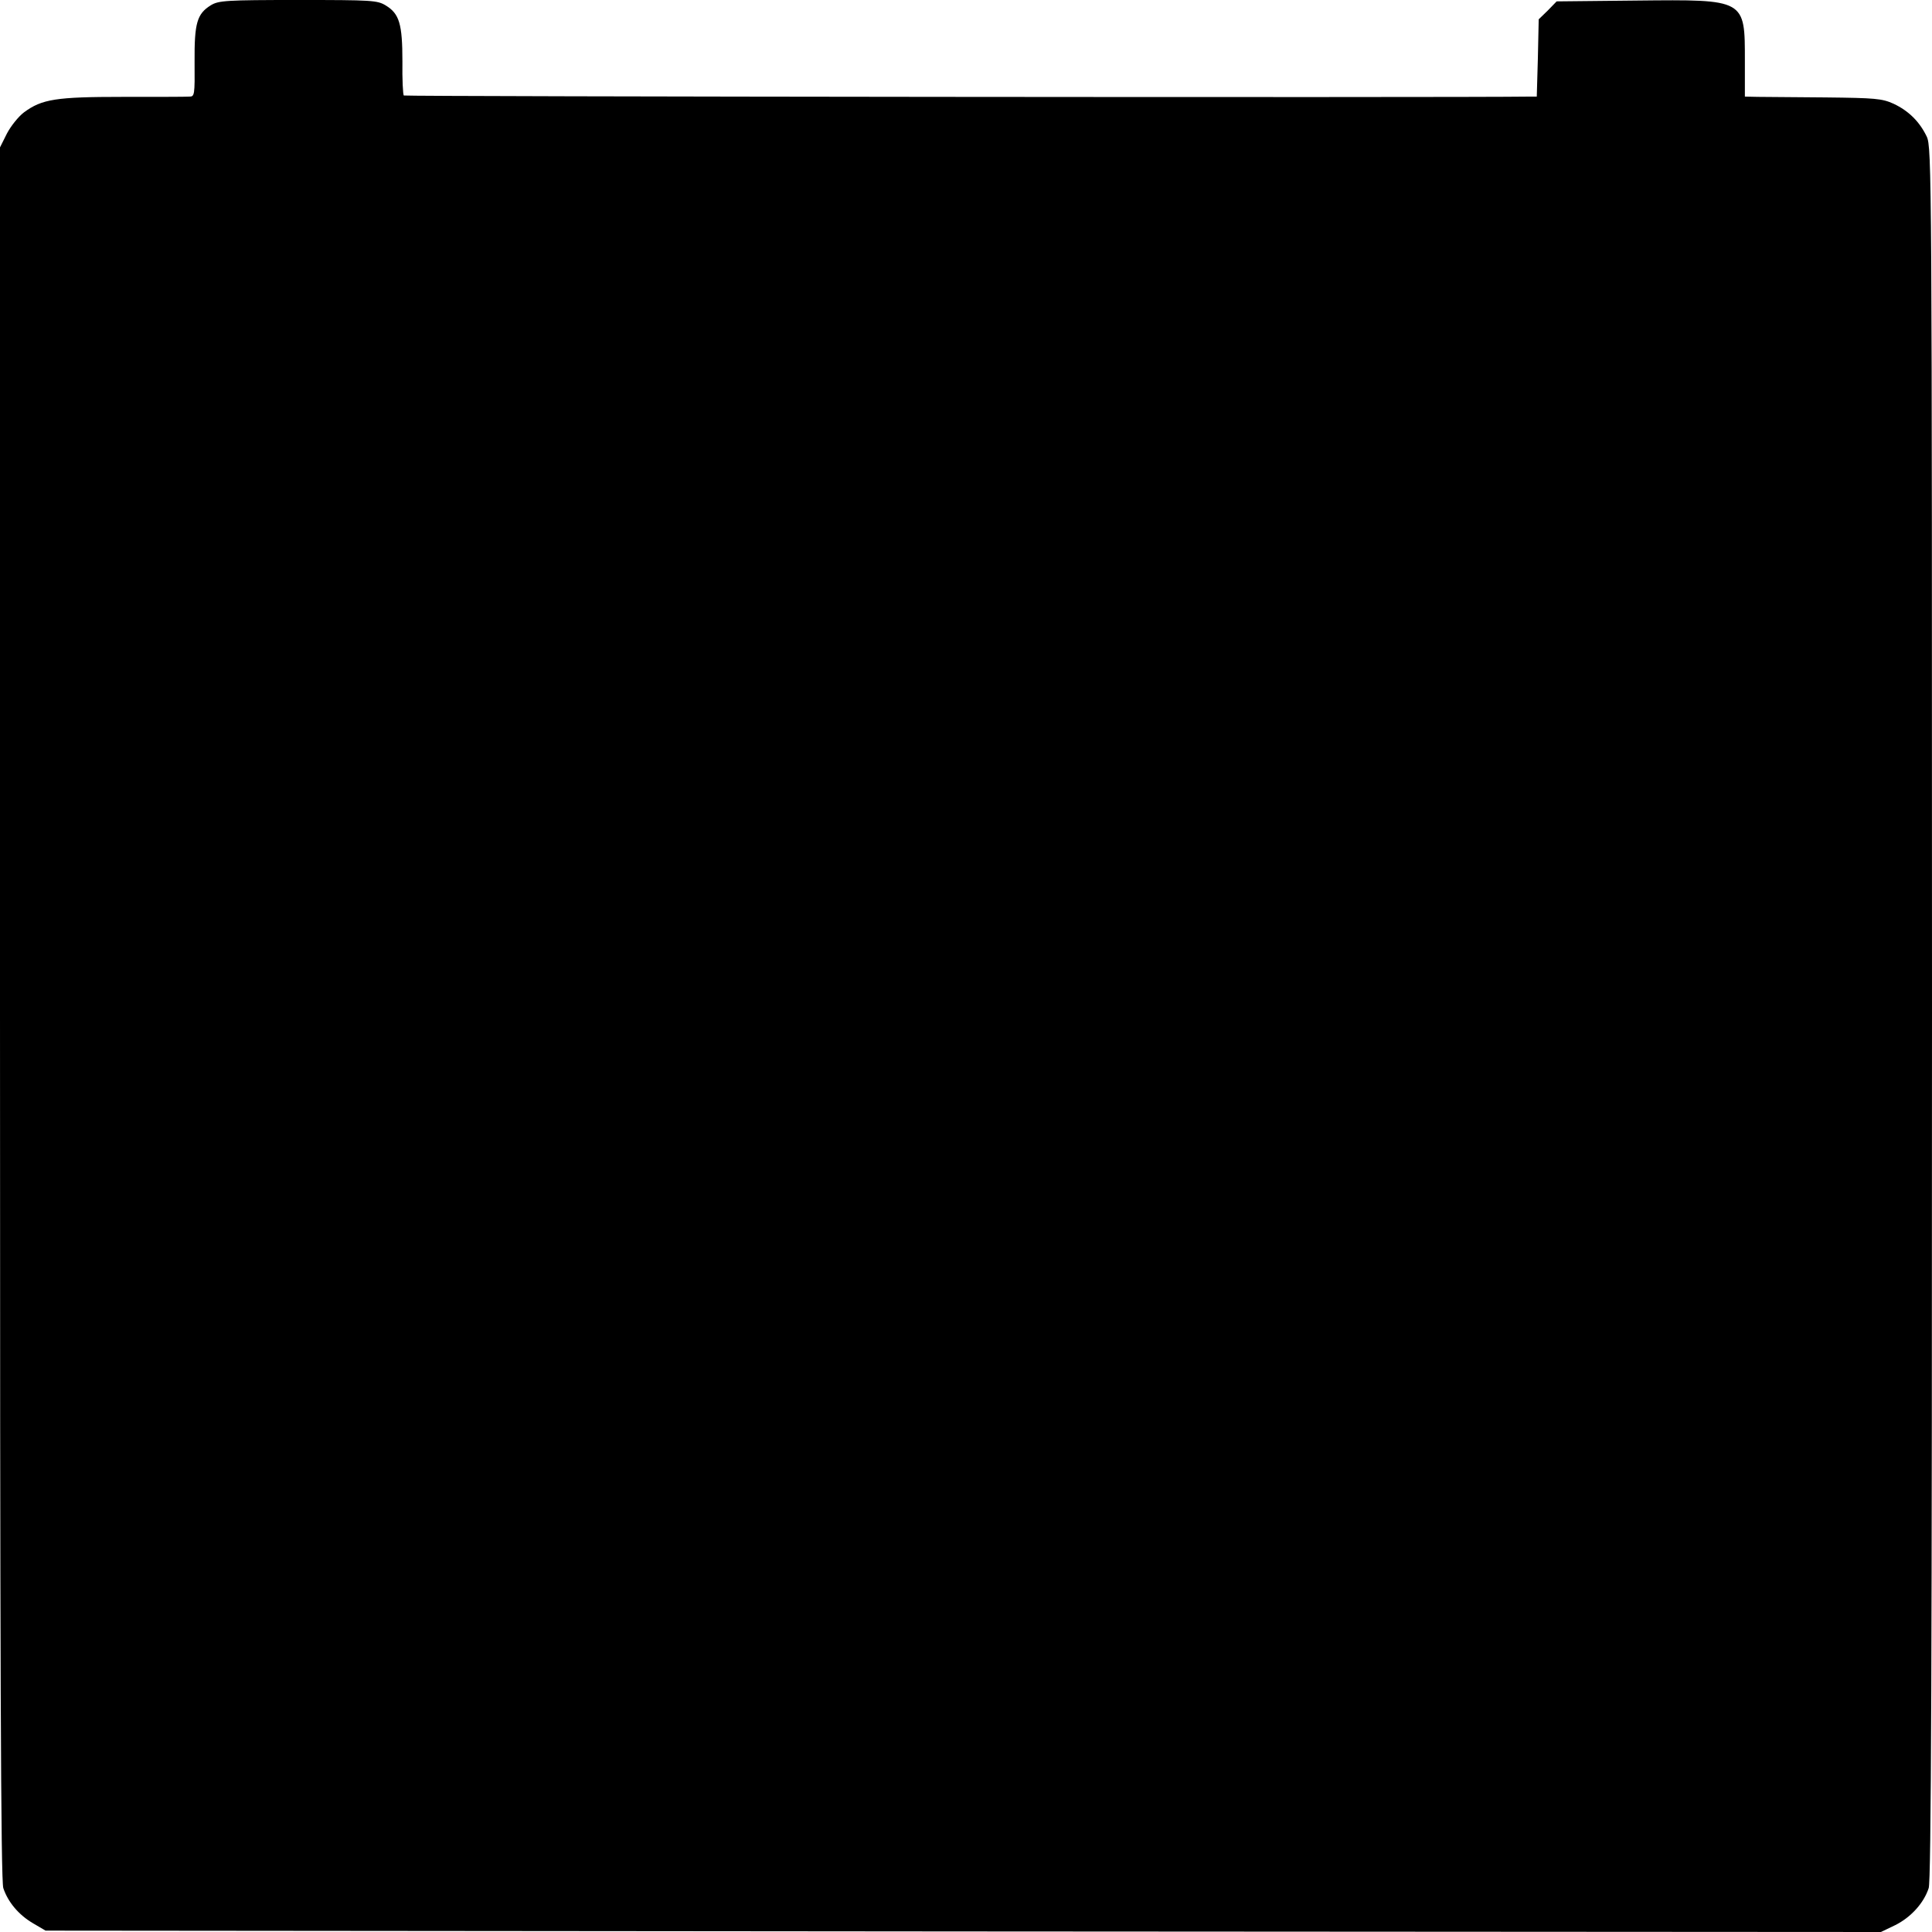 <?xml version="1.0" standalone="no"?>
<!DOCTYPE svg PUBLIC "-//W3C//DTD SVG 20010904//EN"
 "http://www.w3.org/TR/2001/REC-SVG-20010904/DTD/svg10.dtd">
<svg version="1.0" xmlns="http://www.w3.org/2000/svg"
 width="700pt" height="700pt" viewBox="0 0 700 700"
 preserveAspectRatio="xMidYMid meet">
<g transform="translate(0,700) scale(0.1,-0.1)"
fill="#000000" stroke="none">
<path d="M764 6981 c-50 -31 -60 -64 -59 -205 1 -121 0 -126 -19 -126 -12 -1
-120 -1 -241 -1 -242 0 -293 -8 -358 -56 -20 -15 -48 -50 -62 -77 l-25 -50 0
-3136 c0 -2363 3 -3145 12 -3171 17 -51 56 -97 107 -127 l46 -27 3325 -3 3325
-2 52 25 c56 28 103 79 121 134 9 25 12 823 12 3170 0 3046 -1 3137 -19 3176
-26 54 -65 93 -120 119 -42 19 -66 21 -246 23 -110 1 -221 2 -246 2 l-47 1 0
128 c0 226 4 224 -392 220 l-290 -3 -32 -33 -33 -32 -3 -140 -4 -140 -26 0
c-262 -4 -4075 0 -4079 4 -3 3 -6 58 -5 123 0 136 -11 173 -60 203 -31 19 -50
20 -318 20 -261 0 -288 -2 -316 -19z"/>
</g>
</svg>
